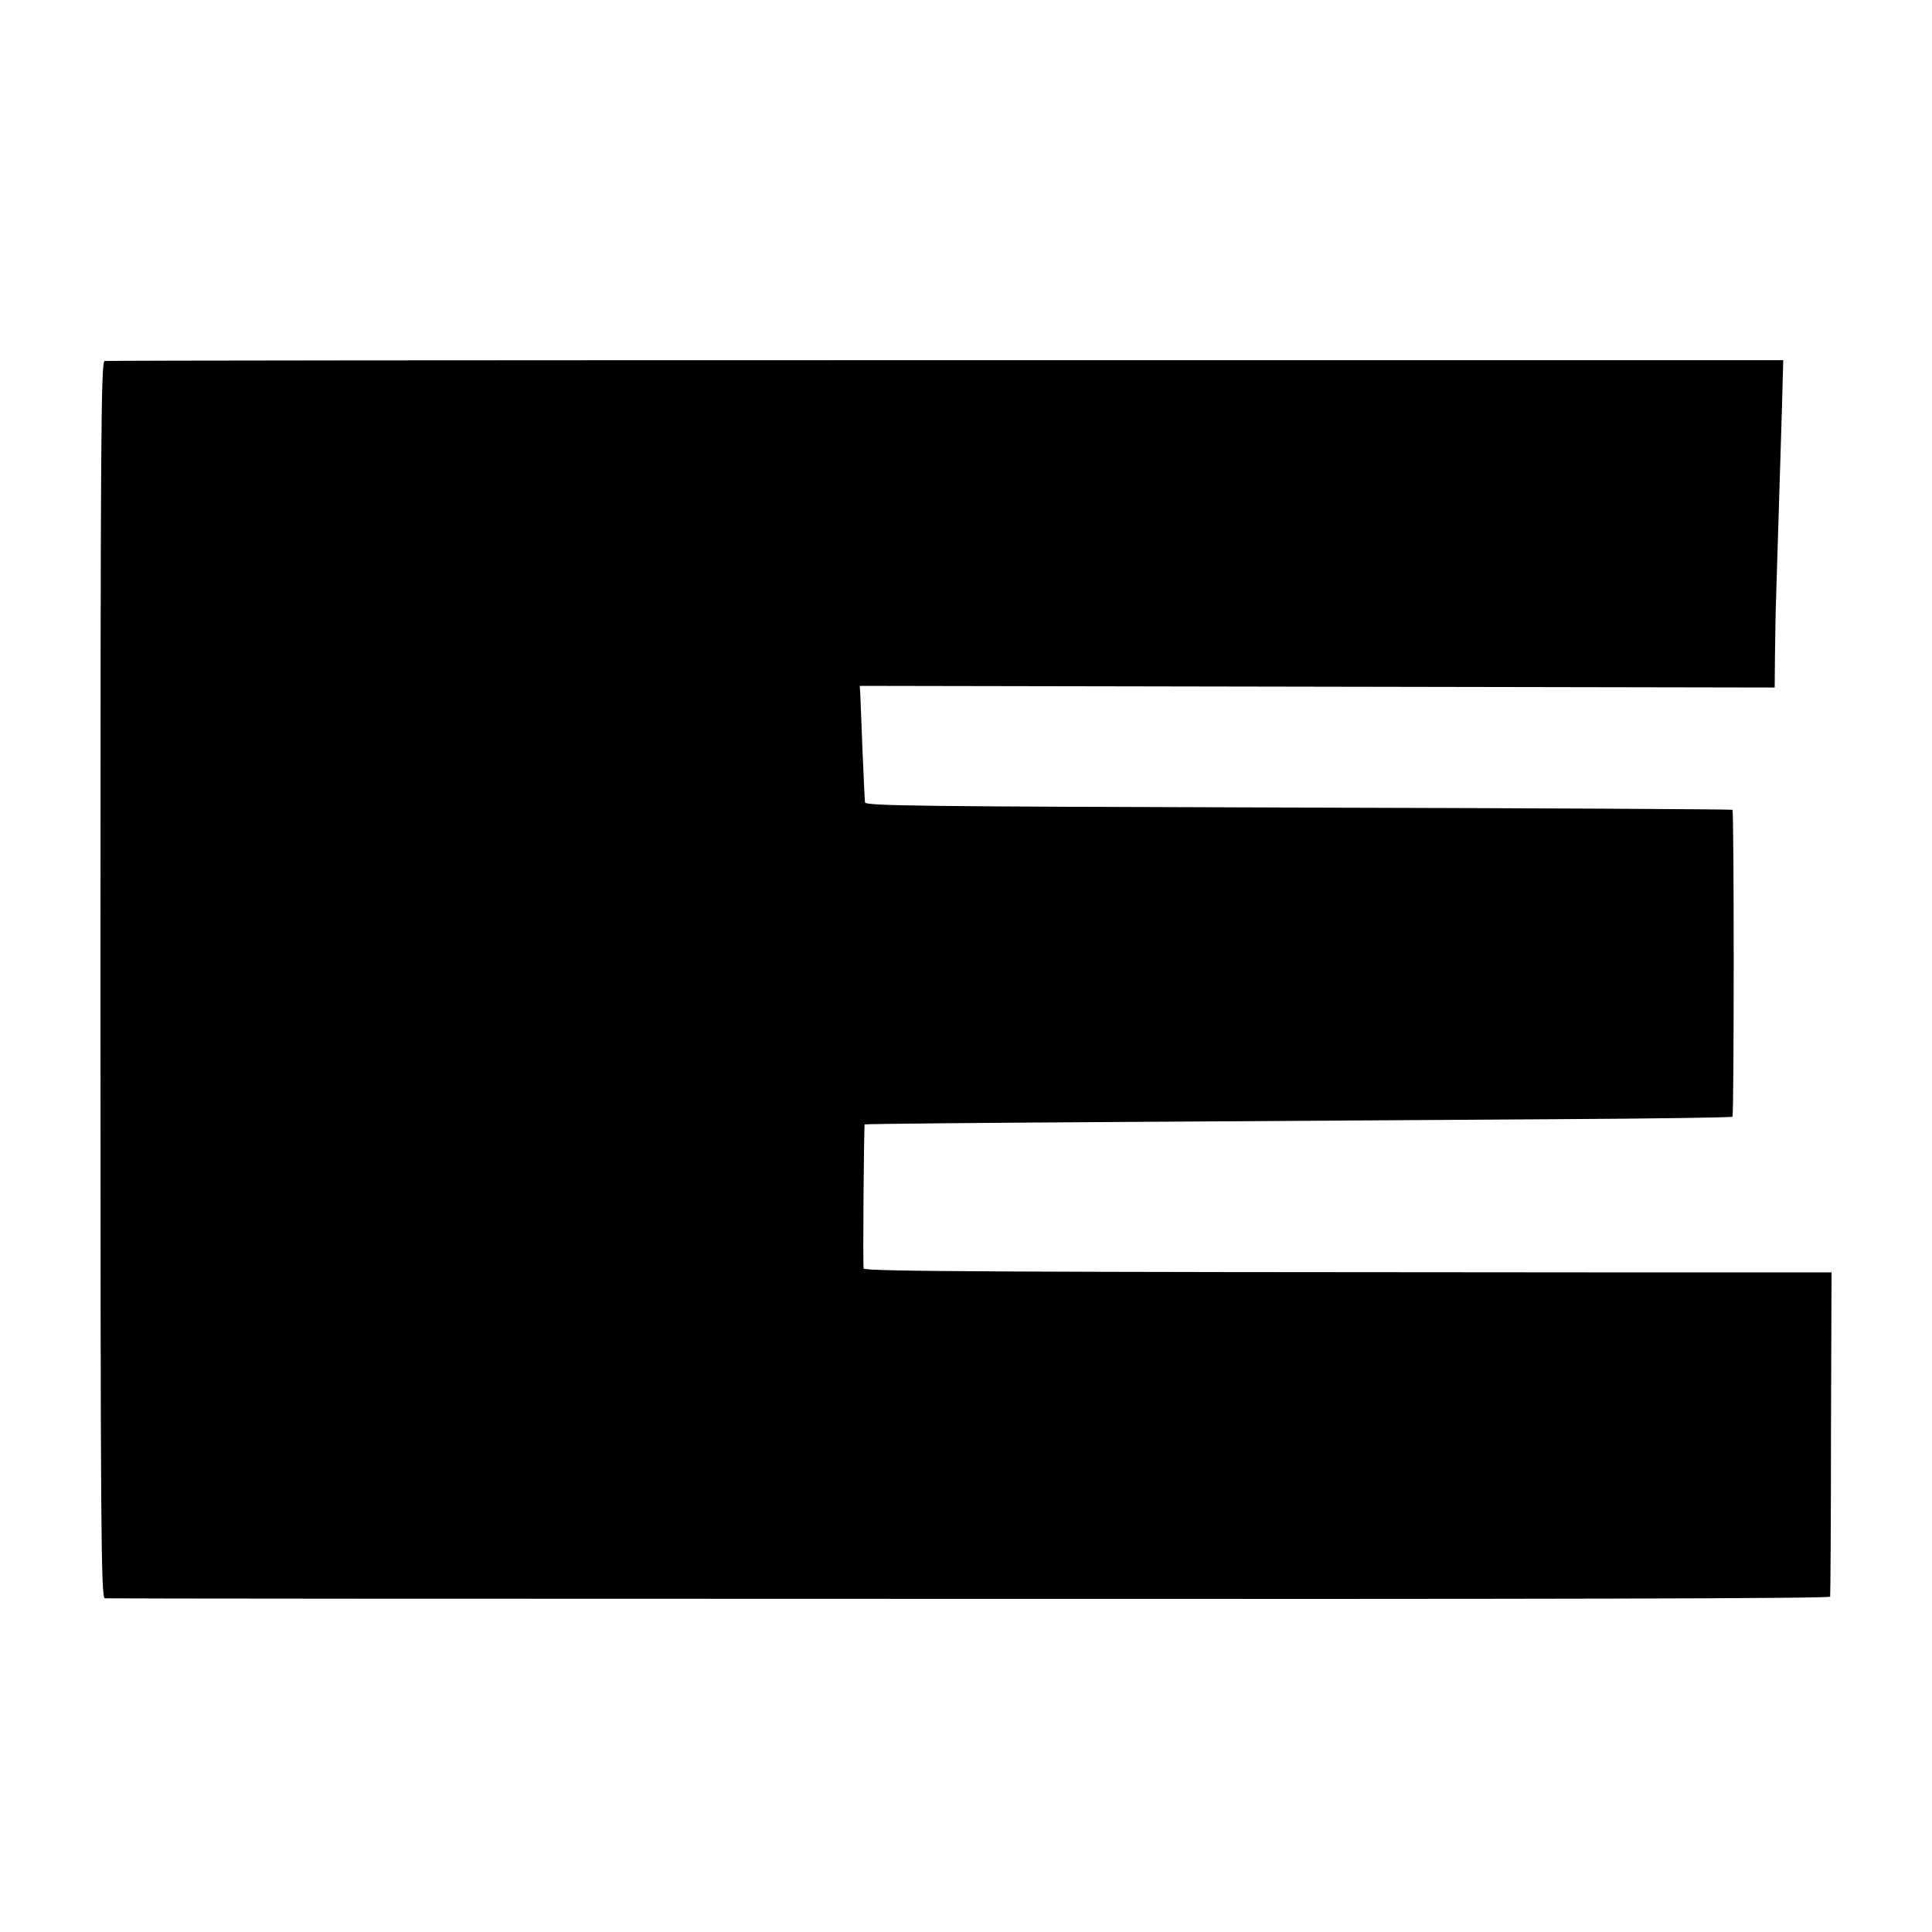 <?xml version="1.0" standalone="no"?>
<!DOCTYPE svg PUBLIC "-//W3C//DTD SVG 20010904//EN"
 "http://www.w3.org/TR/2001/REC-SVG-20010904/DTD/svg10.dtd">
<svg version="1.0" xmlns="http://www.w3.org/2000/svg"
 width="700pt" height="700pt" viewBox="0 0 700 700"
 preserveAspectRatio="xMidYMid meet">
<g transform="translate(0,700) scale(0.1,-0.1)"
fill="#000000" stroke="none">
<path d="M379 5692 c-13 -2 -15 -278 -15 -2242 0 -2011 2 -2240 16 -2241 8 -1
1418 -2 3132 -2 2072 -1 3118 1 3119 8 1 6 3 272 3 593 l2 582 -886 0 c-2107
1 -2620 3 -2621 14 -3 22 1 520 4 522 2 2 426 6 942 9 517 3 1223 8 1569 10
345 2 630 6 633 9 6 5 6 1106 0 1112 -2 2 -709 6 -1572 8 -1381 4 -1569 6
-1571 19 -1 8 -5 93 -9 188 -4 96 -7 188 -8 204 l-2 30 1658 -3 1657 -3 1 113
c1 62 2 156 4 208 3 89 7 218 21 680 l5 185 -3034 0 c-1668 0 -3040 -1 -3048
-3z"/>
</g>
</svg>
